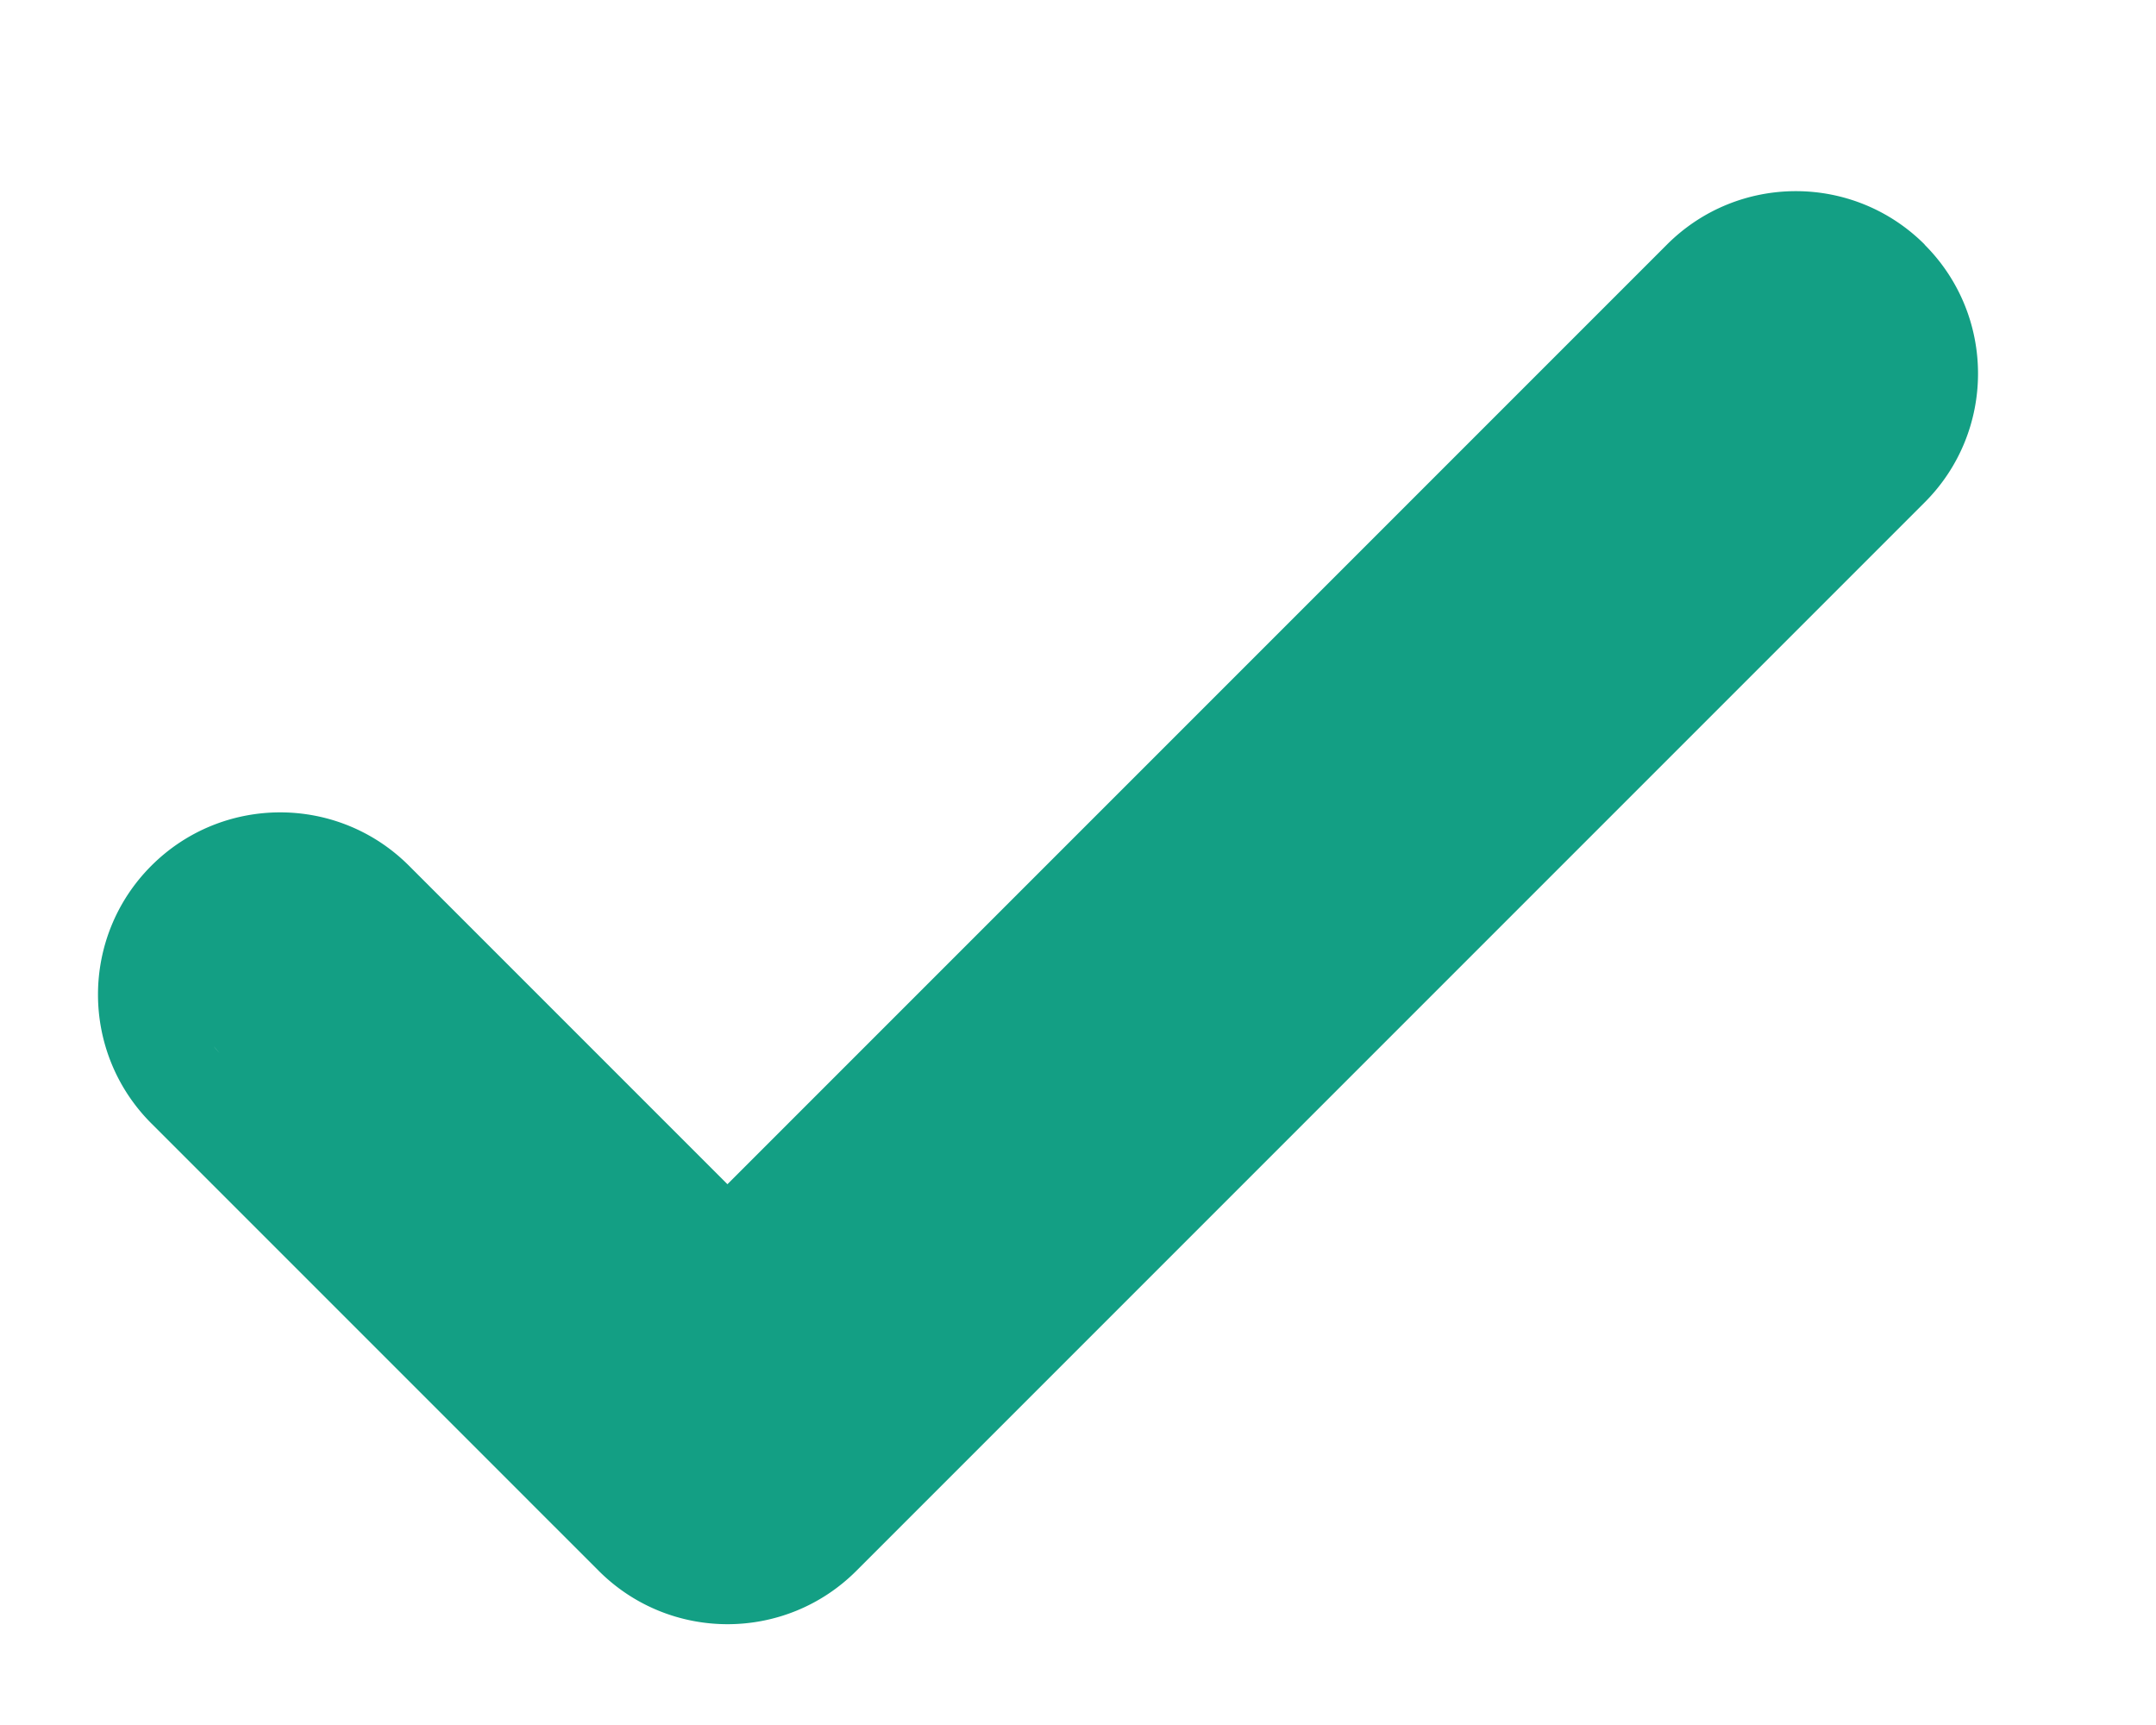<svg xmlns="http://www.w3.org/2000/svg" width="10" height="8" fill="#139F84" xmlns:v="https://vecta.io/nano"><path fill-rule="evenodd" d="M8.927 1.134c-.33-.33-.865-.33-1.195 0L3.374 5.492 1.897 4.015c-.33-.33-.865-.33-1.195 0s-.33.865 0 1.195l2.075 2.075c.33.33.865.33 1.195 0l4.955-4.955c.33-.33.33-.865 0-1.195zM.992 4.853c.01.012.02.024.031.035l2.075 2.075a.39.39 0 0 0 .552 0l4.955-4.955a.39.39 0 0 0 .031-.517.39.39 0 0 1-.031.517L3.65 6.963a.39.39 0 0 1-.552 0L1.023 4.888c-.011-.011-.022-.023-.031-.035z"/></svg>
